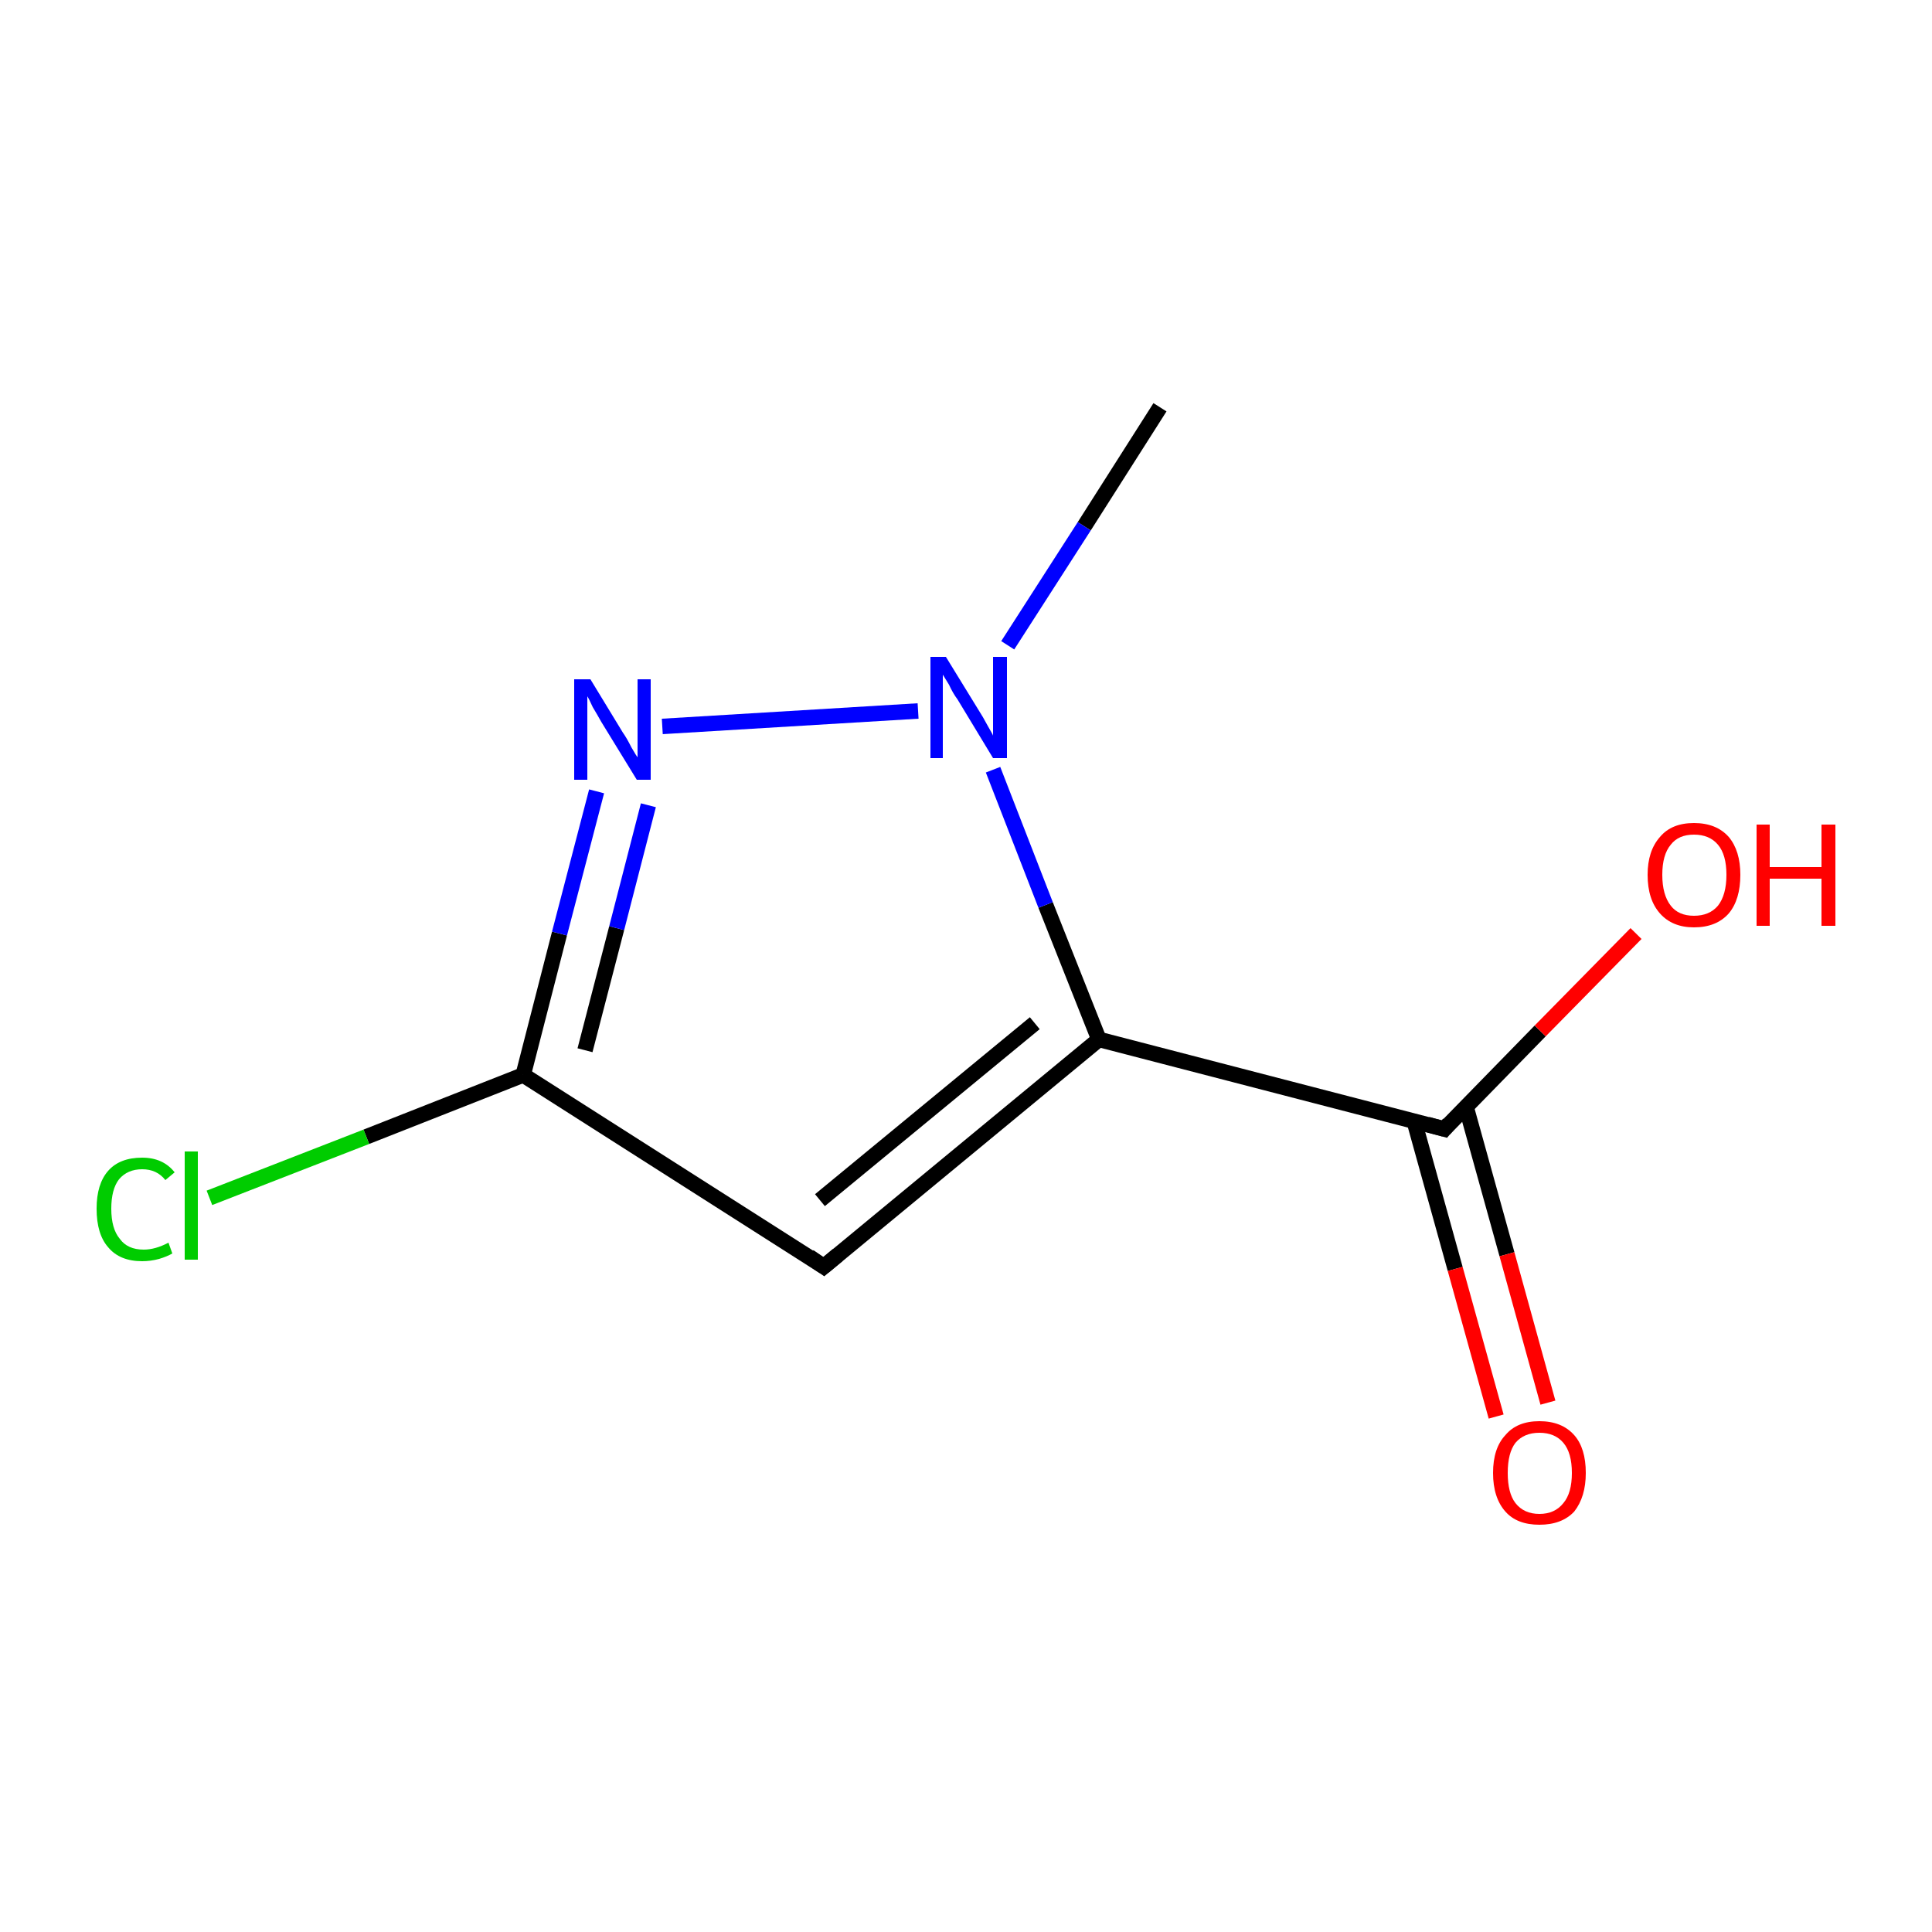 <?xml version='1.0' encoding='iso-8859-1'?>
<svg version='1.1' baseProfile='full'
              xmlns='http://www.w3.org/2000/svg'
                      xmlns:rdkit='http://www.rdkit.org/xml'
                      xmlns:xlink='http://www.w3.org/1999/xlink'
                  xml:space='preserve'
width='250px' height='250px' viewBox='0 0 250 250'>
<!-- END OF HEADER -->
<rect style='opacity:1.0;fill:#FFFFFF;stroke:none' width='250.0' height='250.0' x='0.0' y='0.0'> </rect>
<path class='bond-0 atom-0 atom-7' d='M 150.1,52.7 L 140.3,68.1' style='fill:none;fill-rule:evenodd;stroke:#000000;stroke-width:2.0px;stroke-linecap:butt;stroke-linejoin:miter;stroke-opacity:1' />
<path class='bond-0 atom-0 atom-7' d='M 140.3,68.1 L 130.4,83.5' style='fill:none;fill-rule:evenodd;stroke:#0000FF;stroke-width:2.0px;stroke-linecap:butt;stroke-linejoin:miter;stroke-opacity:1' />
<path class='bond-1 atom-1 atom-2' d='M 106.6,163.9 L 142.2,134.5' style='fill:none;fill-rule:evenodd;stroke:#000000;stroke-width:2.0px;stroke-linecap:butt;stroke-linejoin:miter;stroke-opacity:1' />
<path class='bond-1 atom-1 atom-2' d='M 106.1,155.3 L 133.9,132.4' style='fill:none;fill-rule:evenodd;stroke:#000000;stroke-width:2.0px;stroke-linecap:butt;stroke-linejoin:miter;stroke-opacity:1' />
<path class='bond-2 atom-1 atom-3' d='M 106.6,163.9 L 67.7,139.1' style='fill:none;fill-rule:evenodd;stroke:#000000;stroke-width:2.0px;stroke-linecap:butt;stroke-linejoin:miter;stroke-opacity:1' />
<path class='bond-3 atom-2 atom-4' d='M 142.2,134.5 L 186.9,146.1' style='fill:none;fill-rule:evenodd;stroke:#000000;stroke-width:2.0px;stroke-linecap:butt;stroke-linejoin:miter;stroke-opacity:1' />
<path class='bond-4 atom-2 atom-7' d='M 142.2,134.5 L 135.3,117.1' style='fill:none;fill-rule:evenodd;stroke:#000000;stroke-width:2.0px;stroke-linecap:butt;stroke-linejoin:miter;stroke-opacity:1' />
<path class='bond-4 atom-2 atom-7' d='M 135.3,117.1 L 128.5,99.6' style='fill:none;fill-rule:evenodd;stroke:#0000FF;stroke-width:2.0px;stroke-linecap:butt;stroke-linejoin:miter;stroke-opacity:1' />
<path class='bond-5 atom-3 atom-5' d='M 67.7,139.1 L 47.4,147.1' style='fill:none;fill-rule:evenodd;stroke:#000000;stroke-width:2.0px;stroke-linecap:butt;stroke-linejoin:miter;stroke-opacity:1' />
<path class='bond-5 atom-3 atom-5' d='M 47.4,147.1 L 27.1,155.0' style='fill:none;fill-rule:evenodd;stroke:#00CC00;stroke-width:2.0px;stroke-linecap:butt;stroke-linejoin:miter;stroke-opacity:1' />
<path class='bond-6 atom-3 atom-6' d='M 67.7,139.1 L 72.4,120.8' style='fill:none;fill-rule:evenodd;stroke:#000000;stroke-width:2.0px;stroke-linecap:butt;stroke-linejoin:miter;stroke-opacity:1' />
<path class='bond-6 atom-3 atom-6' d='M 72.4,120.8 L 77.2,102.4' style='fill:none;fill-rule:evenodd;stroke:#0000FF;stroke-width:2.0px;stroke-linecap:butt;stroke-linejoin:miter;stroke-opacity:1' />
<path class='bond-6 atom-3 atom-6' d='M 75.7,135.9 L 79.8,120.1' style='fill:none;fill-rule:evenodd;stroke:#000000;stroke-width:2.0px;stroke-linecap:butt;stroke-linejoin:miter;stroke-opacity:1' />
<path class='bond-6 atom-3 atom-6' d='M 79.8,120.1 L 83.9,104.2' style='fill:none;fill-rule:evenodd;stroke:#0000FF;stroke-width:2.0px;stroke-linecap:butt;stroke-linejoin:miter;stroke-opacity:1' />
<path class='bond-7 atom-4 atom-8' d='M 183.0,145.1 L 188.3,164.2' style='fill:none;fill-rule:evenodd;stroke:#000000;stroke-width:2.0px;stroke-linecap:butt;stroke-linejoin:miter;stroke-opacity:1' />
<path class='bond-7 atom-4 atom-8' d='M 188.3,164.2 L 193.6,183.3' style='fill:none;fill-rule:evenodd;stroke:#FF0000;stroke-width:2.0px;stroke-linecap:butt;stroke-linejoin:miter;stroke-opacity:1' />
<path class='bond-7 atom-4 atom-8' d='M 189.7,143.2 L 195.0,162.3' style='fill:none;fill-rule:evenodd;stroke:#000000;stroke-width:2.0px;stroke-linecap:butt;stroke-linejoin:miter;stroke-opacity:1' />
<path class='bond-7 atom-4 atom-8' d='M 195.0,162.3 L 200.3,181.5' style='fill:none;fill-rule:evenodd;stroke:#FF0000;stroke-width:2.0px;stroke-linecap:butt;stroke-linejoin:miter;stroke-opacity:1' />
<path class='bond-8 atom-4 atom-9' d='M 186.9,146.1 L 199.3,133.4' style='fill:none;fill-rule:evenodd;stroke:#000000;stroke-width:2.0px;stroke-linecap:butt;stroke-linejoin:miter;stroke-opacity:1' />
<path class='bond-8 atom-4 atom-9' d='M 199.3,133.4 L 211.7,120.8' style='fill:none;fill-rule:evenodd;stroke:#FF0000;stroke-width:2.0px;stroke-linecap:butt;stroke-linejoin:miter;stroke-opacity:1' />
<path class='bond-9 atom-6 atom-7' d='M 85.7,94.0 L 118.8,92.0' style='fill:none;fill-rule:evenodd;stroke:#0000FF;stroke-width:2.0px;stroke-linecap:butt;stroke-linejoin:miter;stroke-opacity:1' />
<path d='M 108.4,162.4 L 106.6,163.9 L 104.7,162.6' style='fill:none;stroke:#000000;stroke-width:2.0px;stroke-linecap:butt;stroke-linejoin:miter;stroke-opacity:1;' />
<path d='M 184.7,145.5 L 186.9,146.1 L 187.5,145.4' style='fill:none;stroke:#000000;stroke-width:2.0px;stroke-linecap:butt;stroke-linejoin:miter;stroke-opacity:1;' />
<path class='atom-5' d='M 12.5 156.4
Q 12.5 153.2, 14.0 151.5
Q 15.5 149.8, 18.4 149.8
Q 21.1 149.8, 22.6 151.7
L 21.4 152.7
Q 20.3 151.3, 18.4 151.3
Q 16.5 151.3, 15.4 152.6
Q 14.4 153.9, 14.4 156.4
Q 14.4 159.0, 15.5 160.3
Q 16.5 161.7, 18.6 161.7
Q 20.1 161.7, 21.8 160.8
L 22.3 162.2
Q 21.6 162.6, 20.6 162.9
Q 19.5 163.2, 18.4 163.2
Q 15.5 163.2, 14.0 161.4
Q 12.5 159.7, 12.5 156.4
' fill='#00CC00'/>
<path class='atom-5' d='M 23.9 149.0
L 25.6 149.0
L 25.6 163.0
L 23.9 163.0
L 23.9 149.0
' fill='#00CC00'/>
<path class='atom-6' d='M 76.4 87.9
L 80.6 94.8
Q 81.1 95.5, 81.7 96.7
Q 82.4 97.9, 82.5 98.0
L 82.5 87.9
L 84.2 87.9
L 84.2 100.9
L 82.4 100.9
L 77.8 93.4
Q 77.3 92.5, 76.7 91.5
Q 76.2 90.4, 76.0 90.1
L 76.0 100.9
L 74.3 100.9
L 74.3 87.9
L 76.4 87.9
' fill='#0000FF'/>
<path class='atom-7' d='M 122.4 85.0
L 126.7 92.0
Q 127.1 92.6, 127.8 93.9
Q 128.5 95.1, 128.5 95.2
L 128.5 85.0
L 130.3 85.0
L 130.3 98.1
L 128.5 98.1
L 123.9 90.5
Q 123.3 89.7, 122.8 88.6
Q 122.2 87.6, 122.0 87.3
L 122.0 98.1
L 120.4 98.1
L 120.4 85.0
L 122.4 85.0
' fill='#0000FF'/>
<path class='atom-8' d='M 193.2 190.6
Q 193.2 187.4, 194.8 185.7
Q 196.3 183.9, 199.2 183.9
Q 202.1 183.9, 203.7 185.7
Q 205.2 187.4, 205.2 190.6
Q 205.2 193.7, 203.7 195.6
Q 202.1 197.3, 199.2 197.3
Q 196.3 197.3, 194.8 195.6
Q 193.2 193.8, 193.2 190.6
M 199.2 195.9
Q 201.2 195.9, 202.3 194.5
Q 203.4 193.2, 203.4 190.6
Q 203.4 188.0, 202.3 186.7
Q 201.2 185.4, 199.2 185.4
Q 197.2 185.4, 196.1 186.7
Q 195.1 188.0, 195.1 190.6
Q 195.1 193.2, 196.1 194.5
Q 197.2 195.9, 199.2 195.9
' fill='#FF0000'/>
<path class='atom-9' d='M 213.2 113.2
Q 213.2 110.1, 214.8 108.3
Q 216.3 106.5, 219.2 106.5
Q 222.1 106.5, 223.7 108.3
Q 225.2 110.1, 225.2 113.2
Q 225.2 116.4, 223.7 118.2
Q 222.1 120.0, 219.2 120.0
Q 216.4 120.0, 214.8 118.2
Q 213.2 116.4, 213.2 113.2
M 219.2 118.5
Q 221.2 118.5, 222.3 117.2
Q 223.4 115.8, 223.4 113.2
Q 223.4 110.6, 222.3 109.3
Q 221.2 108.0, 219.2 108.0
Q 217.2 108.0, 216.2 109.3
Q 215.1 110.6, 215.1 113.2
Q 215.1 115.8, 216.2 117.2
Q 217.2 118.5, 219.2 118.5
' fill='#FF0000'/>
<path class='atom-9' d='M 227.3 106.7
L 229.0 106.7
L 229.0 112.2
L 235.7 112.2
L 235.7 106.7
L 237.5 106.7
L 237.5 119.8
L 235.7 119.8
L 235.7 113.7
L 229.0 113.7
L 229.0 119.8
L 227.3 119.8
L 227.3 106.7
' fill='#FF0000'/>
</svg>
